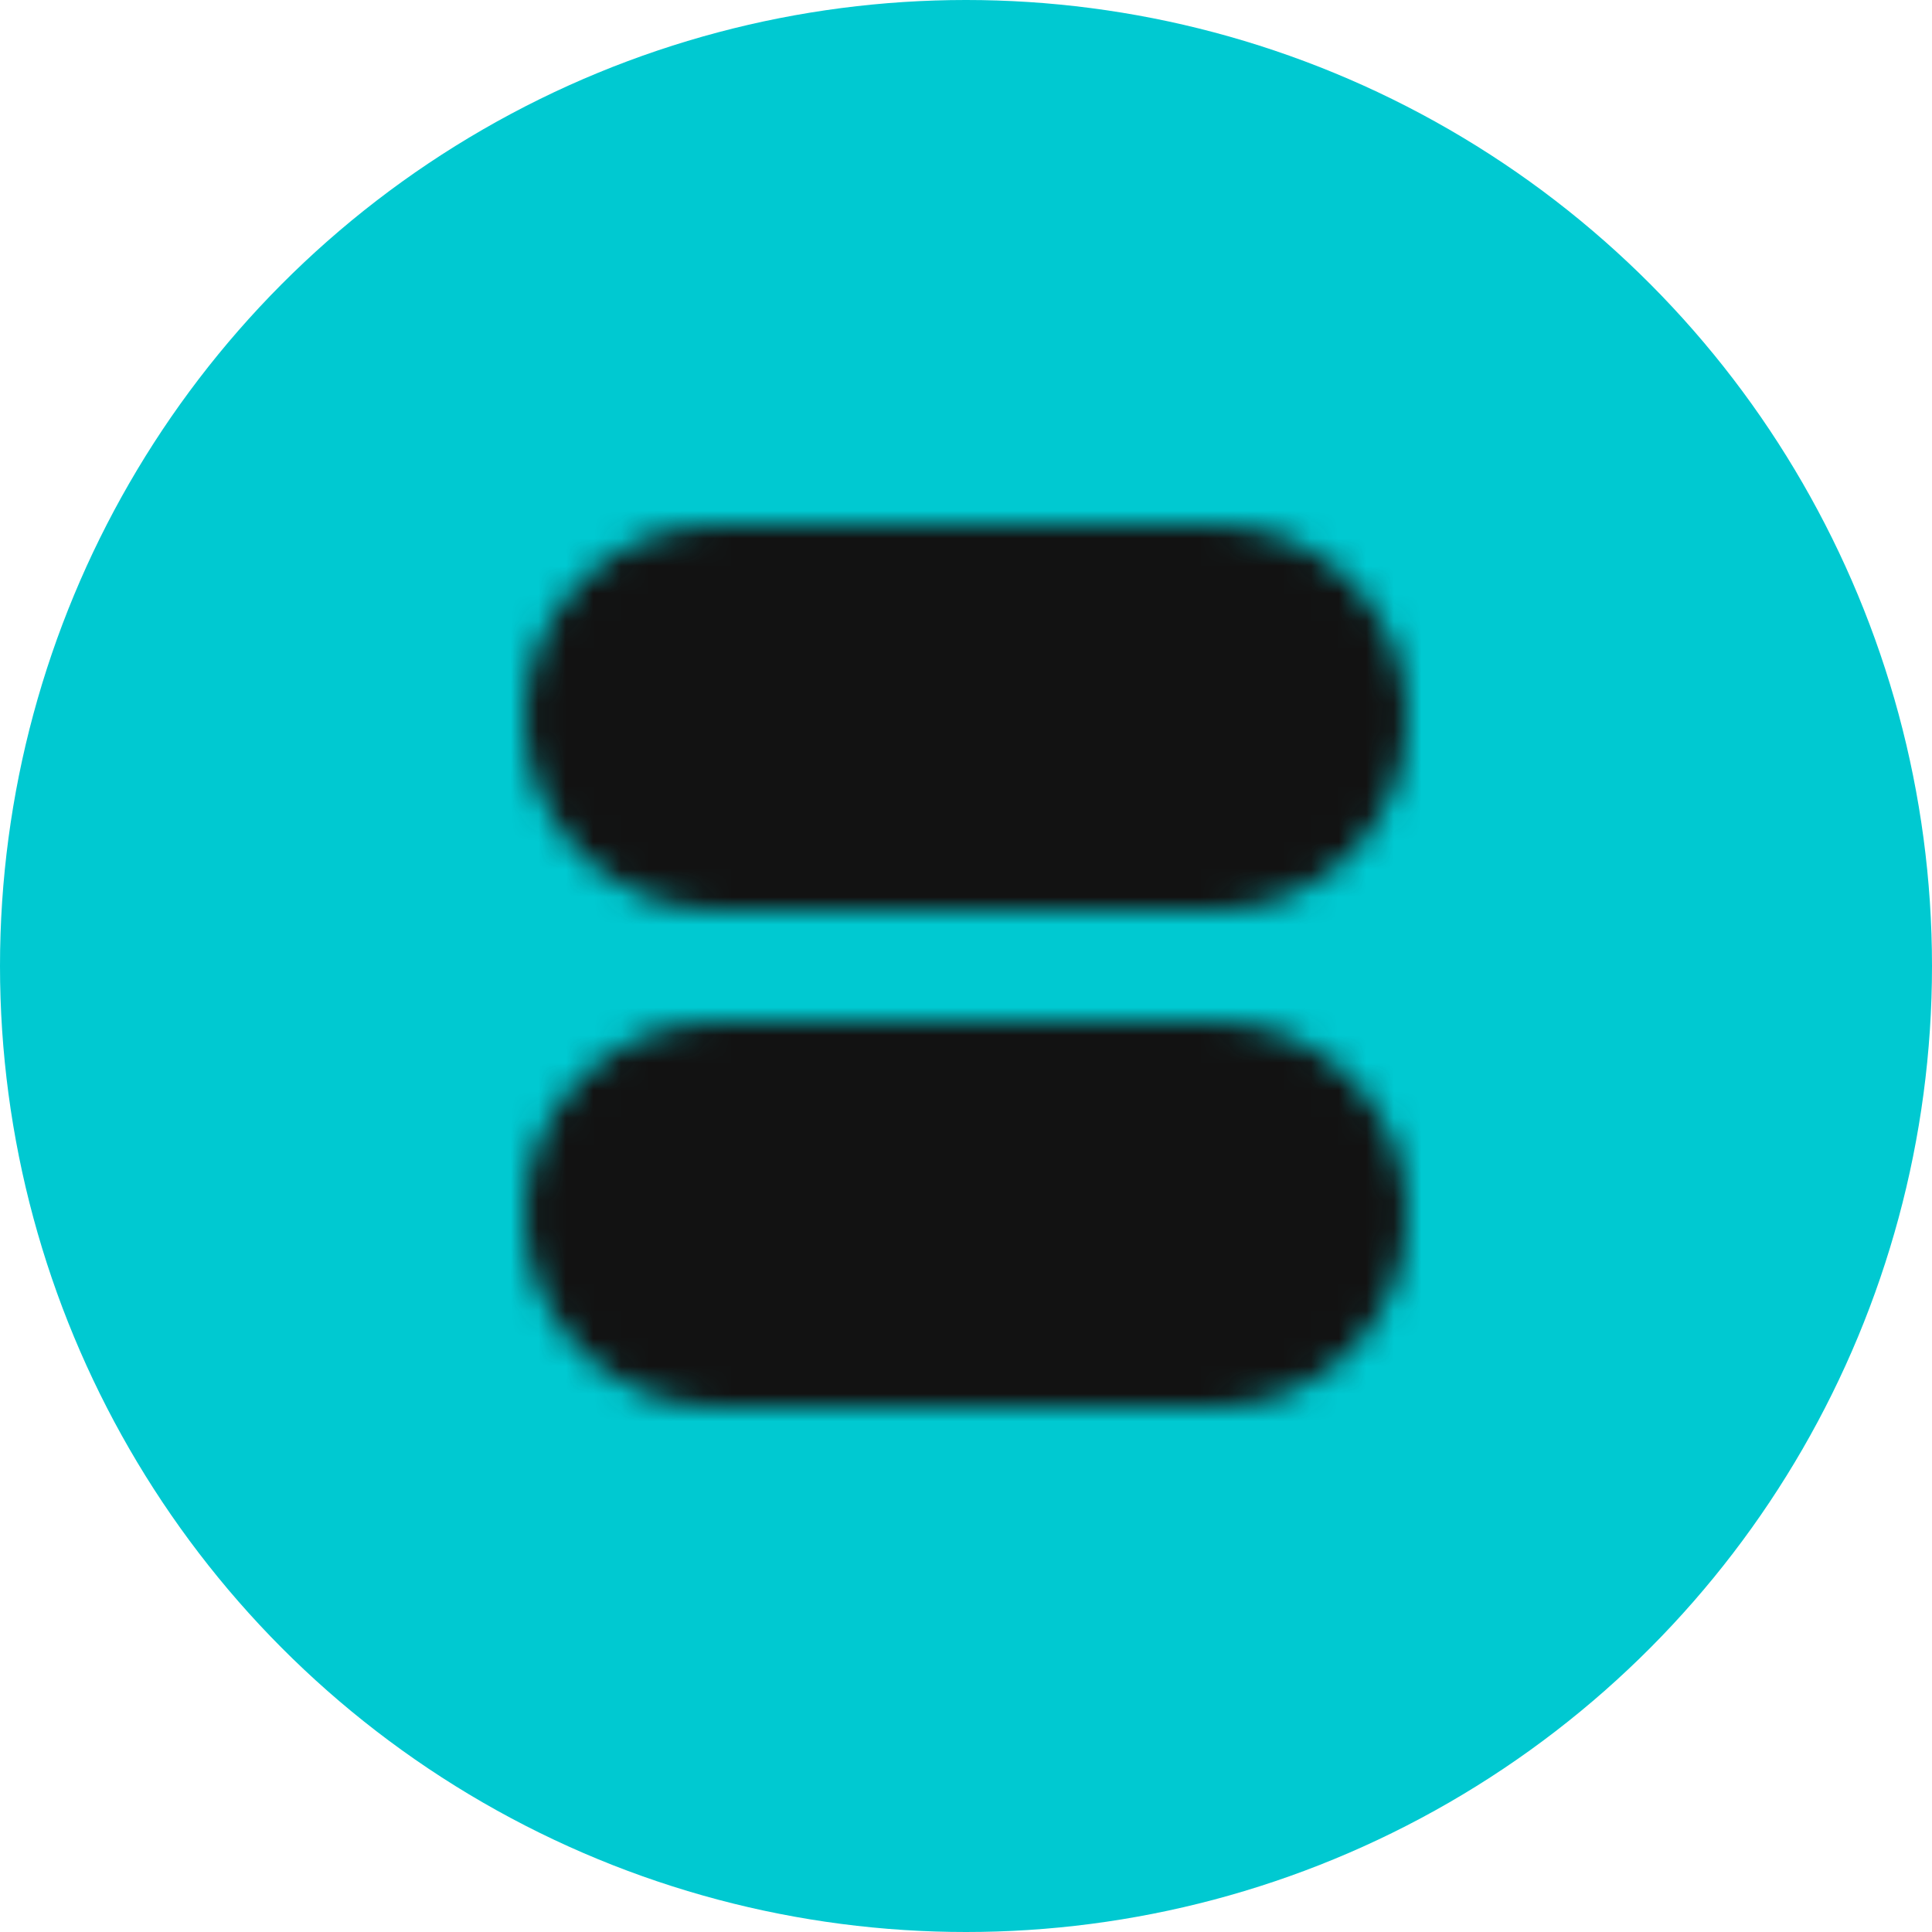 <?xml version="1.0" encoding="UTF-8"?>
<svg xmlns="http://www.w3.org/2000/svg" width="70" height="70" viewBox="0 0 70 70" fill="none">
  <circle cx="35" cy="35" r="35" fill="#00C9D1"></circle>
  <mask id="mask0_5407_482" style="mask-type:luminance" maskUnits="userSpaceOnUse" x="19" y="19" width="32" height="32">
    <path d="M44 20H26C24.409 20 22.883 20.632 21.757 21.757C20.632 22.883 20 24.409 20 26C20 27.591 20.632 29.117 21.757 30.243C22.883 31.368 24.409 32 26 32H44C45.591 32 47.117 31.368 48.243 30.243C49.368 29.117 50 27.591 50 26C50 24.409 49.368 22.883 48.243 21.757C47.117 20.632 45.591 20 44 20ZM44 38H26C24.409 38 22.883 38.632 21.757 39.757C20.632 40.883 20 42.409 20 44C20 45.591 20.632 47.117 21.757 48.243C22.883 49.368 24.409 50 26 50H44C45.591 50 47.117 49.368 48.243 48.243C49.368 47.117 50 45.591 50 44C50 42.409 49.368 40.883 48.243 39.757C47.117 38.632 45.591 38 44 38Z" fill="white" stroke="white" stroke-width="2" stroke-linejoin="round"></path>
    <path d="M44 27.5C44.398 27.5 44.779 27.342 45.061 27.061C45.342 26.779 45.5 26.398 45.5 26C45.5 25.602 45.342 25.221 45.061 24.939C44.779 24.658 44.398 24.5 44 24.5C43.602 24.5 43.221 24.658 42.939 24.939C42.658 25.221 42.5 25.602 42.5 26C42.5 26.398 42.658 26.779 42.939 27.061C43.221 27.342 43.602 27.5 44 27.5ZM26 45.5C26.398 45.5 26.779 45.342 27.061 45.061C27.342 44.779 27.5 44.398 27.5 44C27.5 43.602 27.342 43.221 27.061 42.939C26.779 42.658 26.398 42.5 26 42.5C25.602 42.5 25.221 42.658 24.939 42.939C24.658 43.221 24.5 43.602 24.5 44C24.5 44.398 24.658 44.779 24.939 45.061C25.221 45.342 25.602 45.5 26 45.5Z" fill="black" stroke="black" stroke-width="2" stroke-linejoin="round"></path>
  </mask>
  <g mask="url(#mask0_5407_482)">
    <path d="M17 17H53V53H17V17Z" fill="#121212"></path>
  </g>
</svg>

